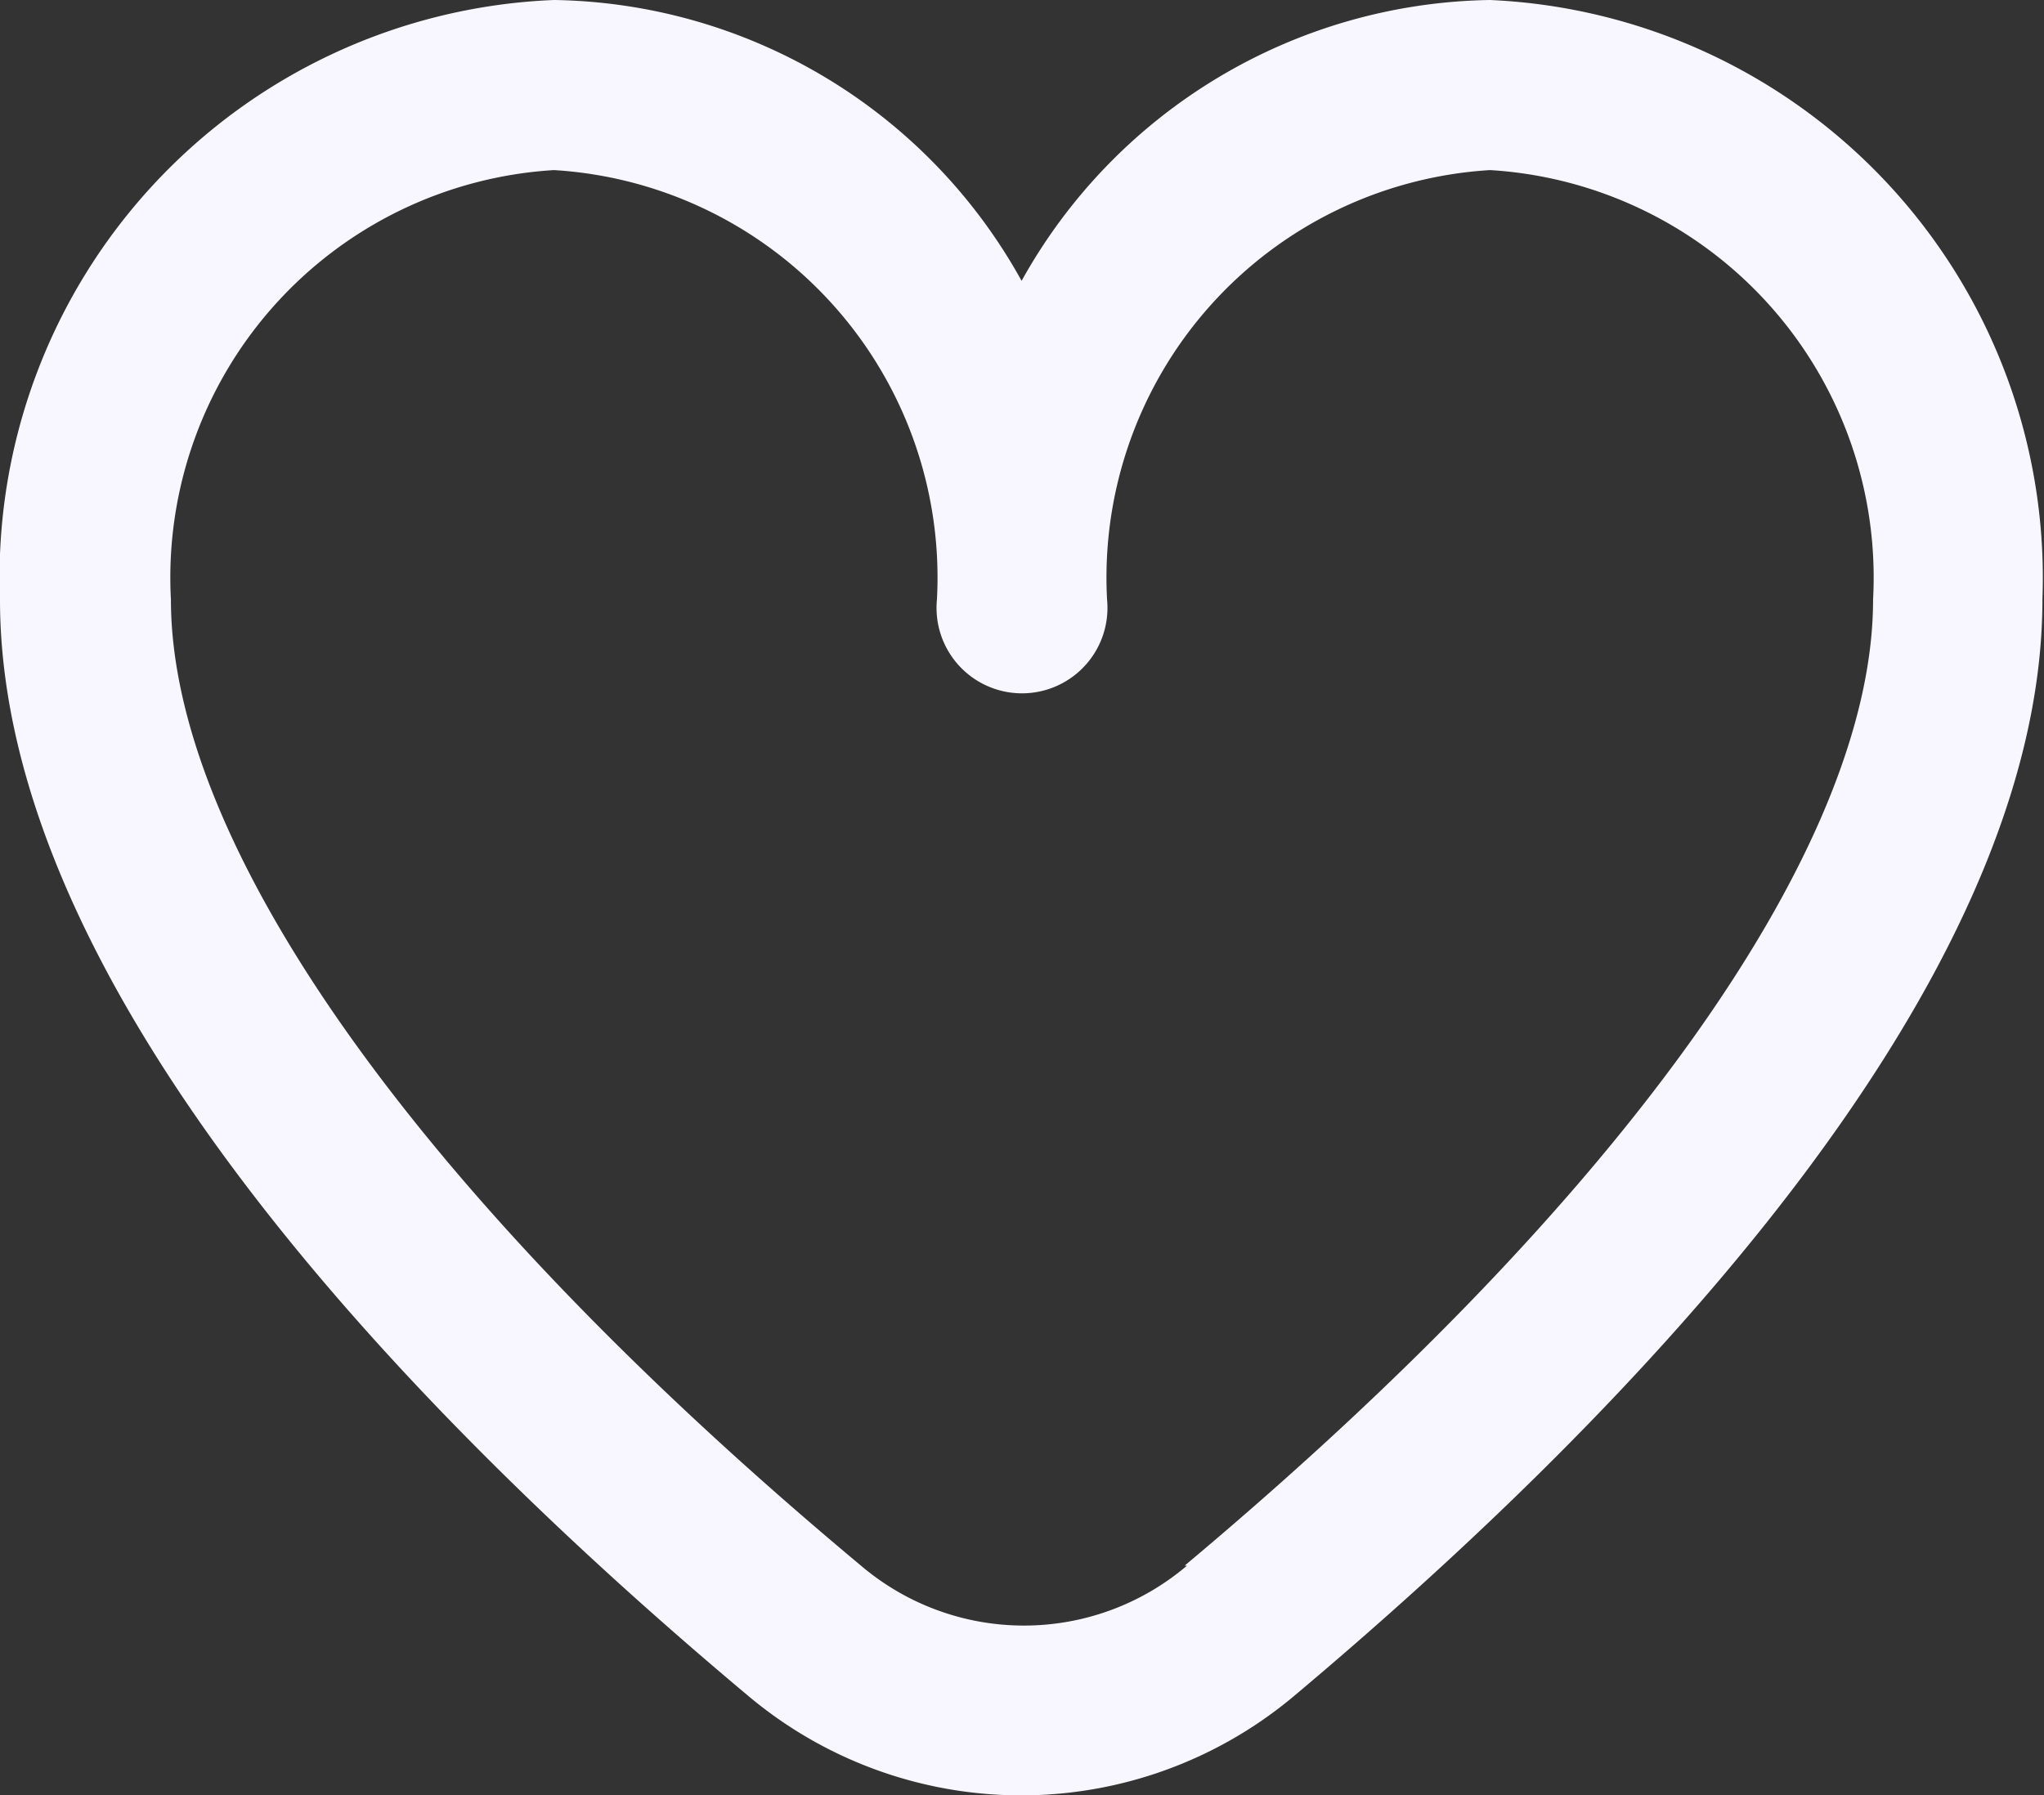 <?xml version="1.0" encoding="UTF-8"?>
<svg width="100%" height="100%" viewBox="0 0 25.83 22.69" xmlns="http://www.w3.org/2000/svg">
<rect x="0" y="0" width="25.83" height="22.69" fill="#333333" stroke="none"/>
<defs>
<style>.cls-1 {
fill: #f8f7ff;
}</style>
</defs>
<title>like</title>
<g data-name="Layer 2">
<g data-name="Broker List">
<path class="cls-1" d="M18.83,0a6.89,6.89,0,0,0-5.92,3.55A6.87,6.87,0,0,0,7,0,7.3,7.3,0,0,0,0,7.58c0,4.89,5.14,10.24,9.46,13.86a5.36,5.36,0,0,0,6.89,0c4.31-3.62,9.46-9,9.46-13.86A7.31,7.31,0,0,0,18.83,0ZM15,19.79a3.18,3.18,0,0,1-4.12,0C5.33,15.16,2.16,10.71,2.16,7.58A5.16,5.16,0,0,1,7,2.15a5.16,5.16,0,0,1,4.84,5.43,1.08,1.08,0,1,0,2.15,0,5.16,5.16,0,0,1,4.84-5.43,5.16,5.16,0,0,1,4.84,5.43c0,3.13-3.17,7.58-8.7,12.21Z"/>
</g>
</g>
</svg>
